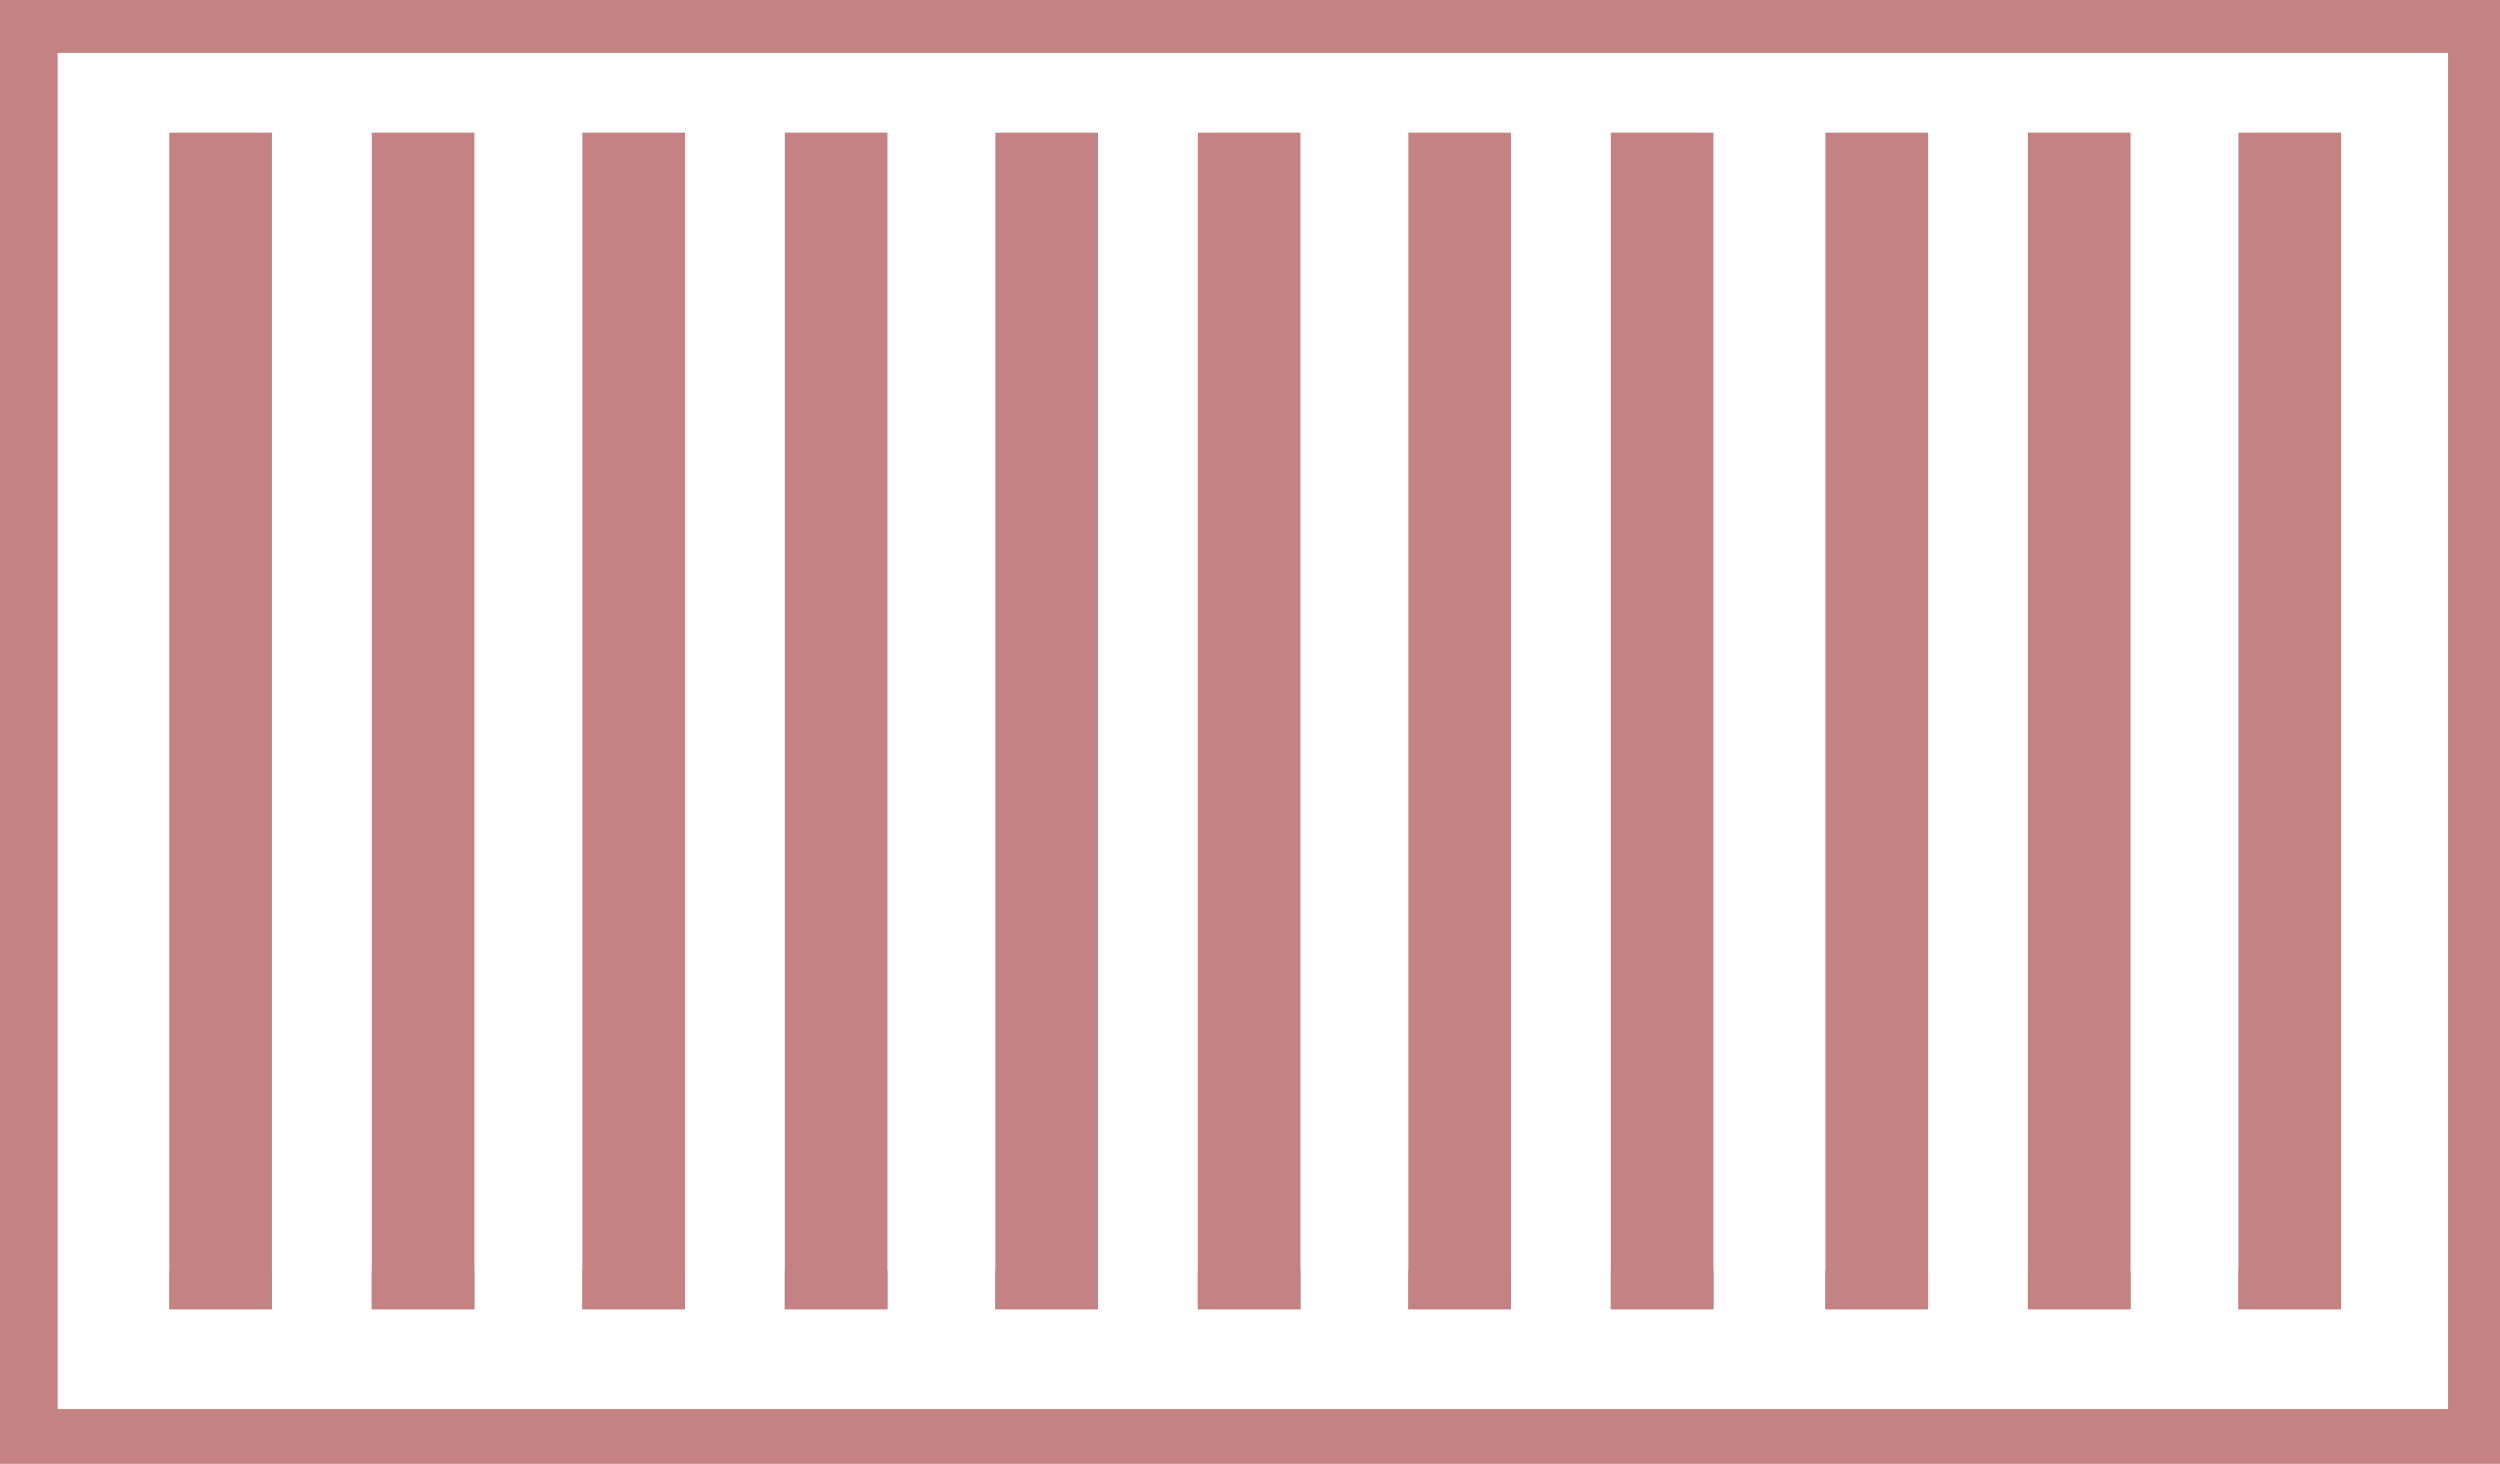 <svg id="Grupo_3018" data-name="Grupo 3018" xmlns="http://www.w3.org/2000/svg" width="95.521" height="55.929" viewBox="0 0 95.521 55.929">
  <rect id="Rectángulo_1800" data-name="Rectángulo 1800" width="95.521" height="55.929" fill="#c58282"/>
  <rect id="Rectángulo_1801" data-name="Rectángulo 1801" width="91.333" height="51.817" transform="translate(2.203 2.021)" fill="#fff"/>
  <path id="Trazado_14247" data-name="Trazado 14247" d="M26.5,20.758V65.71h3.921V20.758Z" transform="translate(-20.031 -15.69)" fill="#c58282"/>
  <rect id="Rectángulo_1802" data-name="Rectángulo 1802" width="3.921" height="1.477" transform="translate(6.47 48.55)" fill="#c58282"/>
  <path id="Trazado_14248" data-name="Trazado 14248" d="M58.184,20.758V65.71h3.922V20.758Z" transform="translate(-43.979 -15.69)" fill="#c58282"/>
  <rect id="Rectángulo_1803" data-name="Rectángulo 1803" width="3.921" height="1.477" transform="translate(14.205 48.55)" fill="#c58282"/>
  <path id="Trazado_14249" data-name="Trazado 14249" d="M91.136,20.758V65.71h3.921V20.758Z" transform="translate(-68.885 -15.69)" fill="#c58282"/>
  <rect id="Rectángulo_1804" data-name="Rectángulo 1804" width="3.921" height="1.477" transform="translate(22.251 48.55)" fill="#c58282"/>
  <path id="Trazado_14250" data-name="Trazado 14250" d="M122.82,20.758V65.71h3.922V20.758Z" transform="translate(-92.834 -15.69)" fill="#c58282"/>
  <rect id="Rectángulo_1805" data-name="Rectángulo 1805" width="3.921" height="1.477" transform="translate(29.986 48.55)" fill="#c58282"/>
  <path id="Trazado_14251" data-name="Trazado 14251" d="M155.771,20.758V65.71h3.922V20.758Z" transform="translate(-117.74 -15.69)" fill="#c58282"/>
  <rect id="Rectángulo_1806" data-name="Rectángulo 1806" width="3.921" height="1.477" transform="translate(38.031 48.55)" fill="#c58282"/>
  <path id="Trazado_14252" data-name="Trazado 14252" d="M187.455,20.758V65.71h3.921V20.758Z" transform="translate(-141.688 -15.69)" fill="#c58282"/>
  <rect id="Rectángulo_1807" data-name="Rectángulo 1807" width="3.921" height="1.477" transform="translate(45.767 48.55)" fill="#c58282"/>
  <path id="Trazado_14253" data-name="Trazado 14253" d="M220.406,20.758V65.71h3.921V20.758Z" transform="translate(-166.595 -15.69)" fill="#c58282"/>
  <rect id="Rectángulo_1808" data-name="Rectángulo 1808" width="3.921" height="1.477" transform="translate(53.811 48.55)" fill="#c58282"/>
  <path id="Trazado_14254" data-name="Trazado 14254" d="M252.09,20.758V65.71h3.921V20.758Z" transform="translate(-190.543 -15.69)" fill="#c58282"/>
  <rect id="Rectángulo_1809" data-name="Rectángulo 1809" width="3.921" height="1.477" transform="translate(61.547 48.55)" fill="#c58282"/>
  <path id="Trazado_14255" data-name="Trazado 14255" d="M285.675,20.758V65.71H289.6V20.758Z" transform="translate(-215.929 -15.69)" fill="#c58282"/>
  <rect id="Rectángulo_1810" data-name="Rectángulo 1810" width="3.921" height="1.477" transform="translate(69.747 48.55)" fill="#c58282"/>
  <path id="Trazado_14256" data-name="Trazado 14256" d="M317.359,20.758V65.71h3.922V20.758Z" transform="translate(-239.877 -15.69)" fill="#c58282"/>
  <rect id="Rectángulo_1811" data-name="Rectángulo 1811" width="3.921" height="1.477" transform="translate(77.482 48.55)" fill="#c58282"/>
  <path id="Trazado_14257" data-name="Trazado 14257" d="M350.31,20.758V65.71h3.922V20.758Z" transform="translate(-264.783 -15.69)" fill="#c58282"/>
  <rect id="Rectángulo_1812" data-name="Rectángulo 1812" width="3.921" height="1.477" transform="translate(85.527 48.55)" fill="#c58282"/>
</svg>
